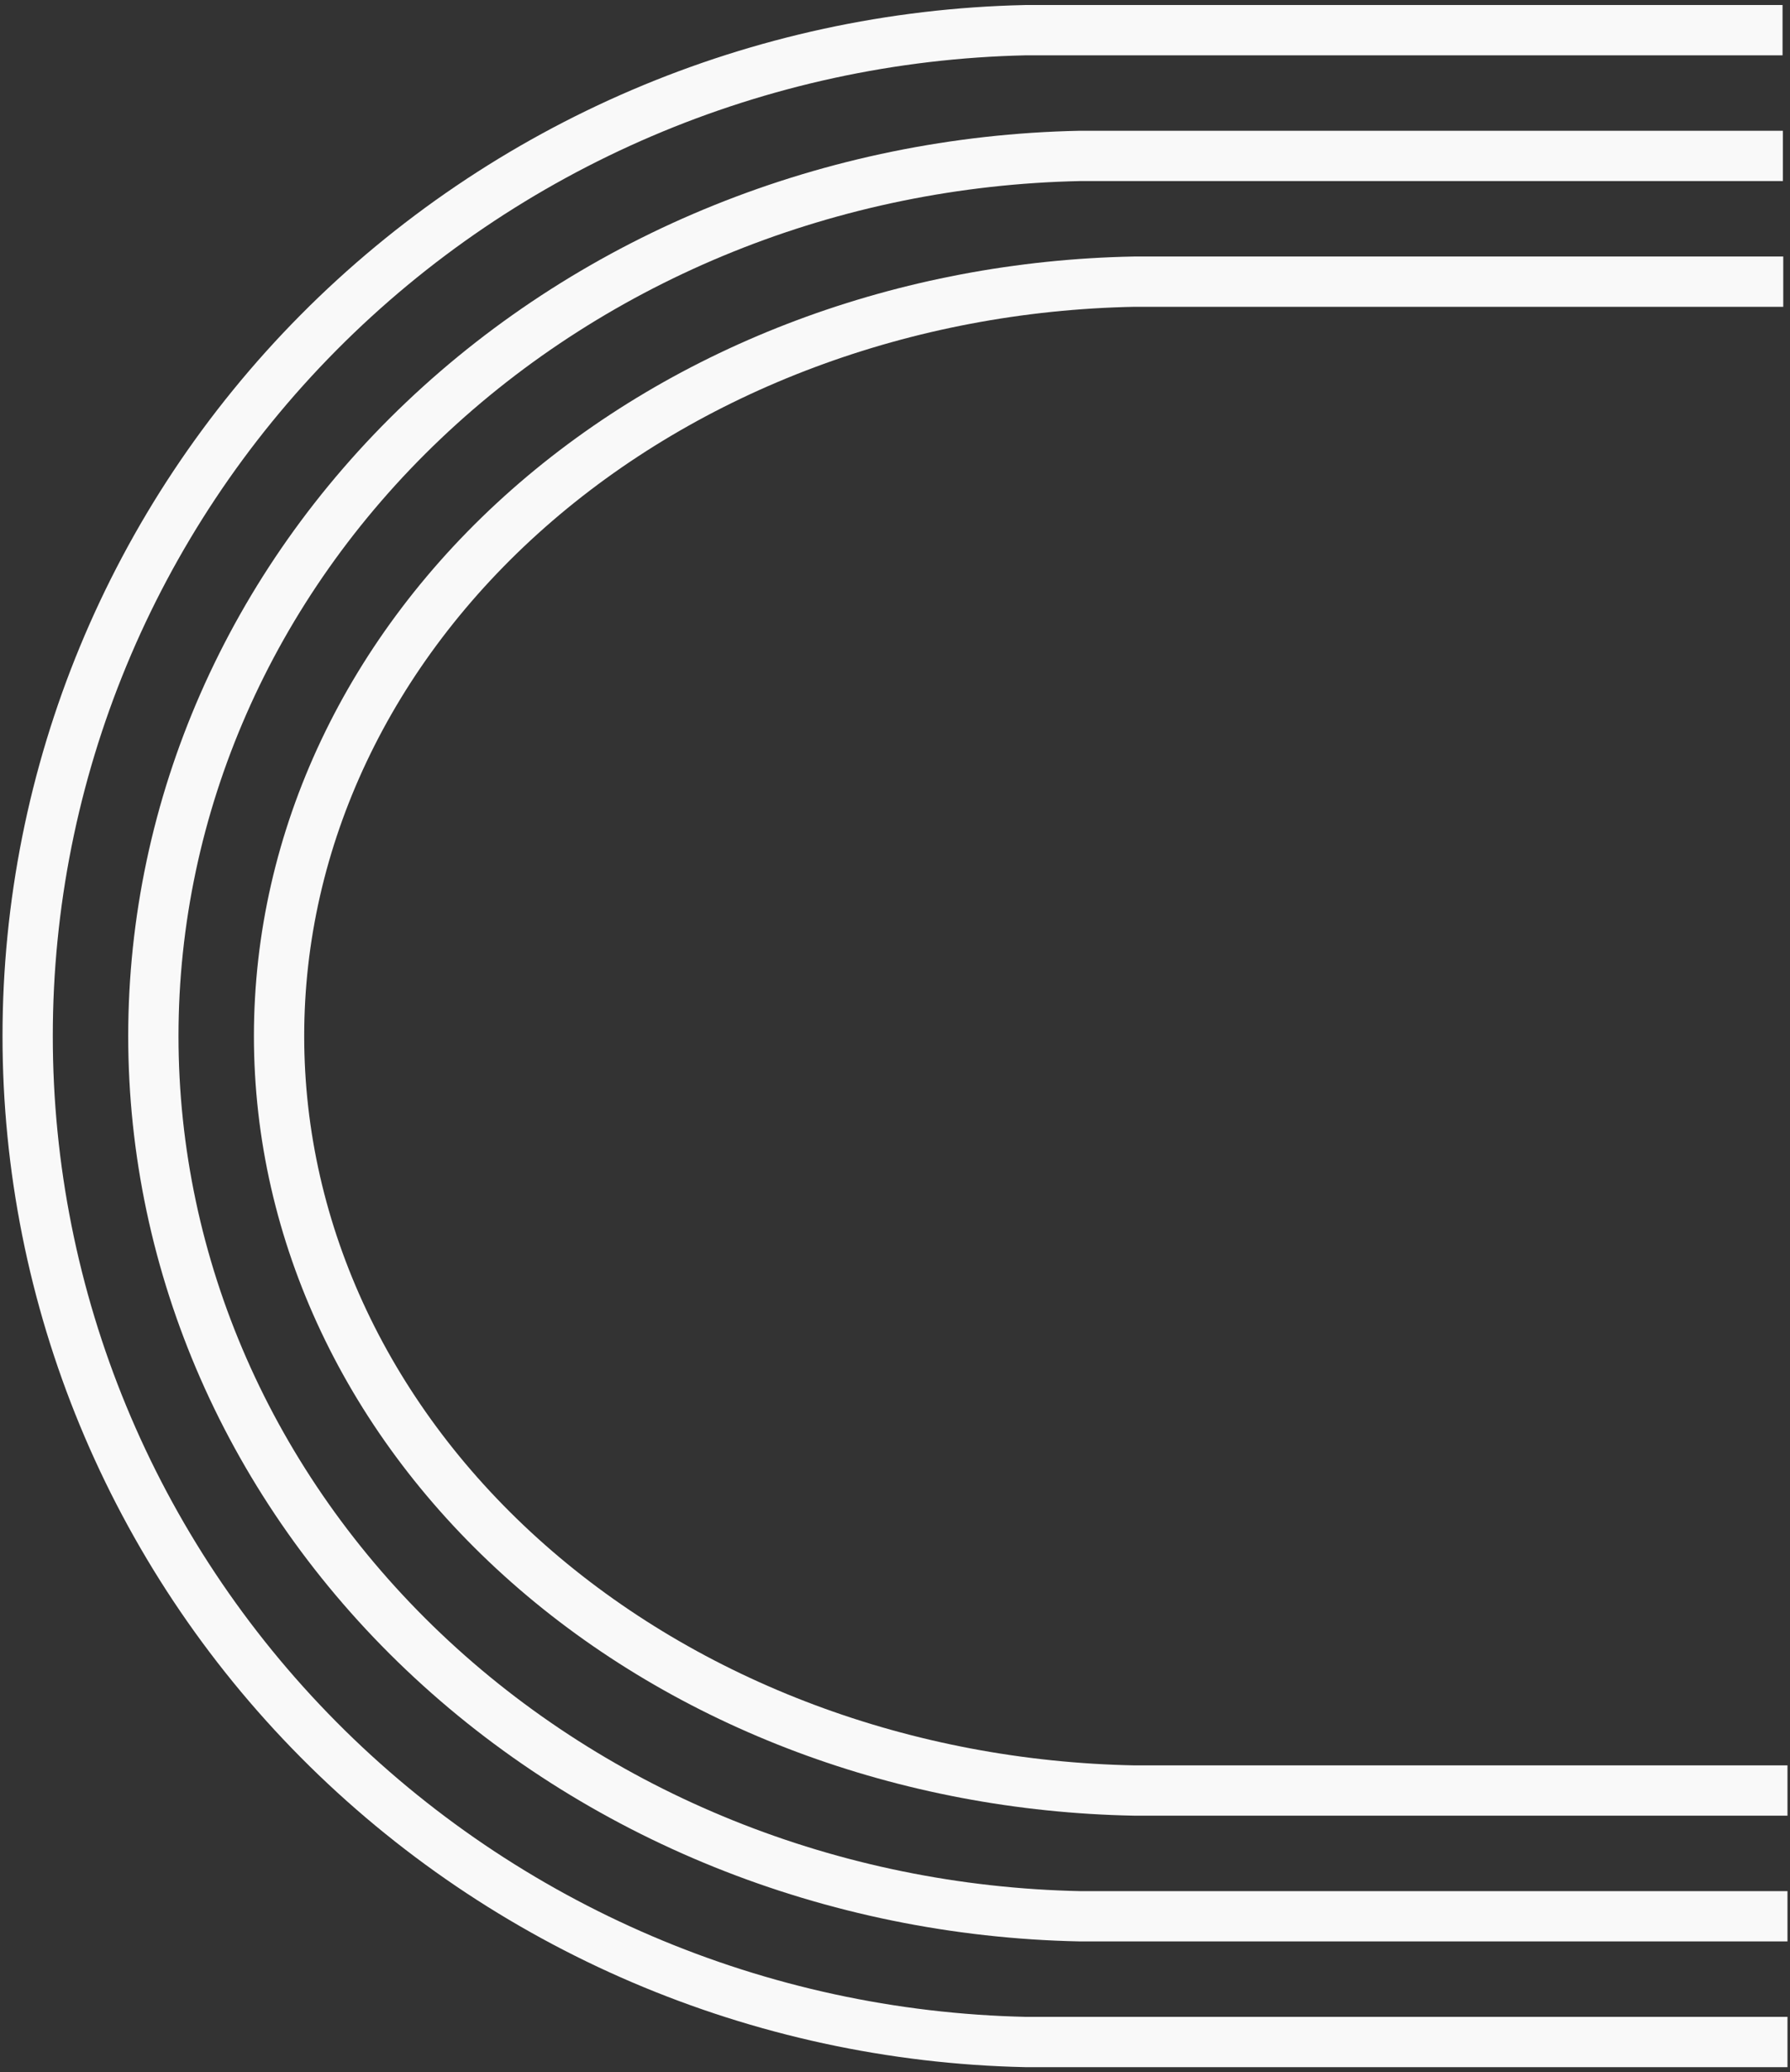 <svg width="178" height="206" viewBox="0 0 178 206" fill="none" xmlns="http://www.w3.org/2000/svg">
<rect x="0" y="0" width="178" height="206" fill="#333333" stroke="none"/>
<path d="M177.75 203H101.976C75.46 202.425 50.228 191.636 31.681 172.945C13.135 154.255 2.75 129.147 2.75 103C2.75 76.853 13.135 51.745 31.681 33.054C50.228 14.364 75.46 3.575 101.976 3H177.259" stroke="#F9F9F9" stroke-width="5"/>
<path d="M177.75 190.5H107.388C82.767 189.997 59.337 180.557 42.115 164.202C24.893 147.848 15.25 125.879 15.25 103C15.25 80.121 24.893 58.152 42.115 41.798C59.337 25.443 82.767 16.003 107.388 15.5H177.294" stroke="#F9F9F9" stroke-width="5"/>
<path d="M177.75 178H112.801C90.073 177.569 68.445 169.477 52.548 155.459C36.652 141.441 27.75 122.61 27.75 103C27.75 83.39 36.652 64.559 52.548 50.541C68.445 36.523 90.073 28.431 112.801 28H177.329" stroke="#F9F9F9" stroke-width="5"/>
</svg>
